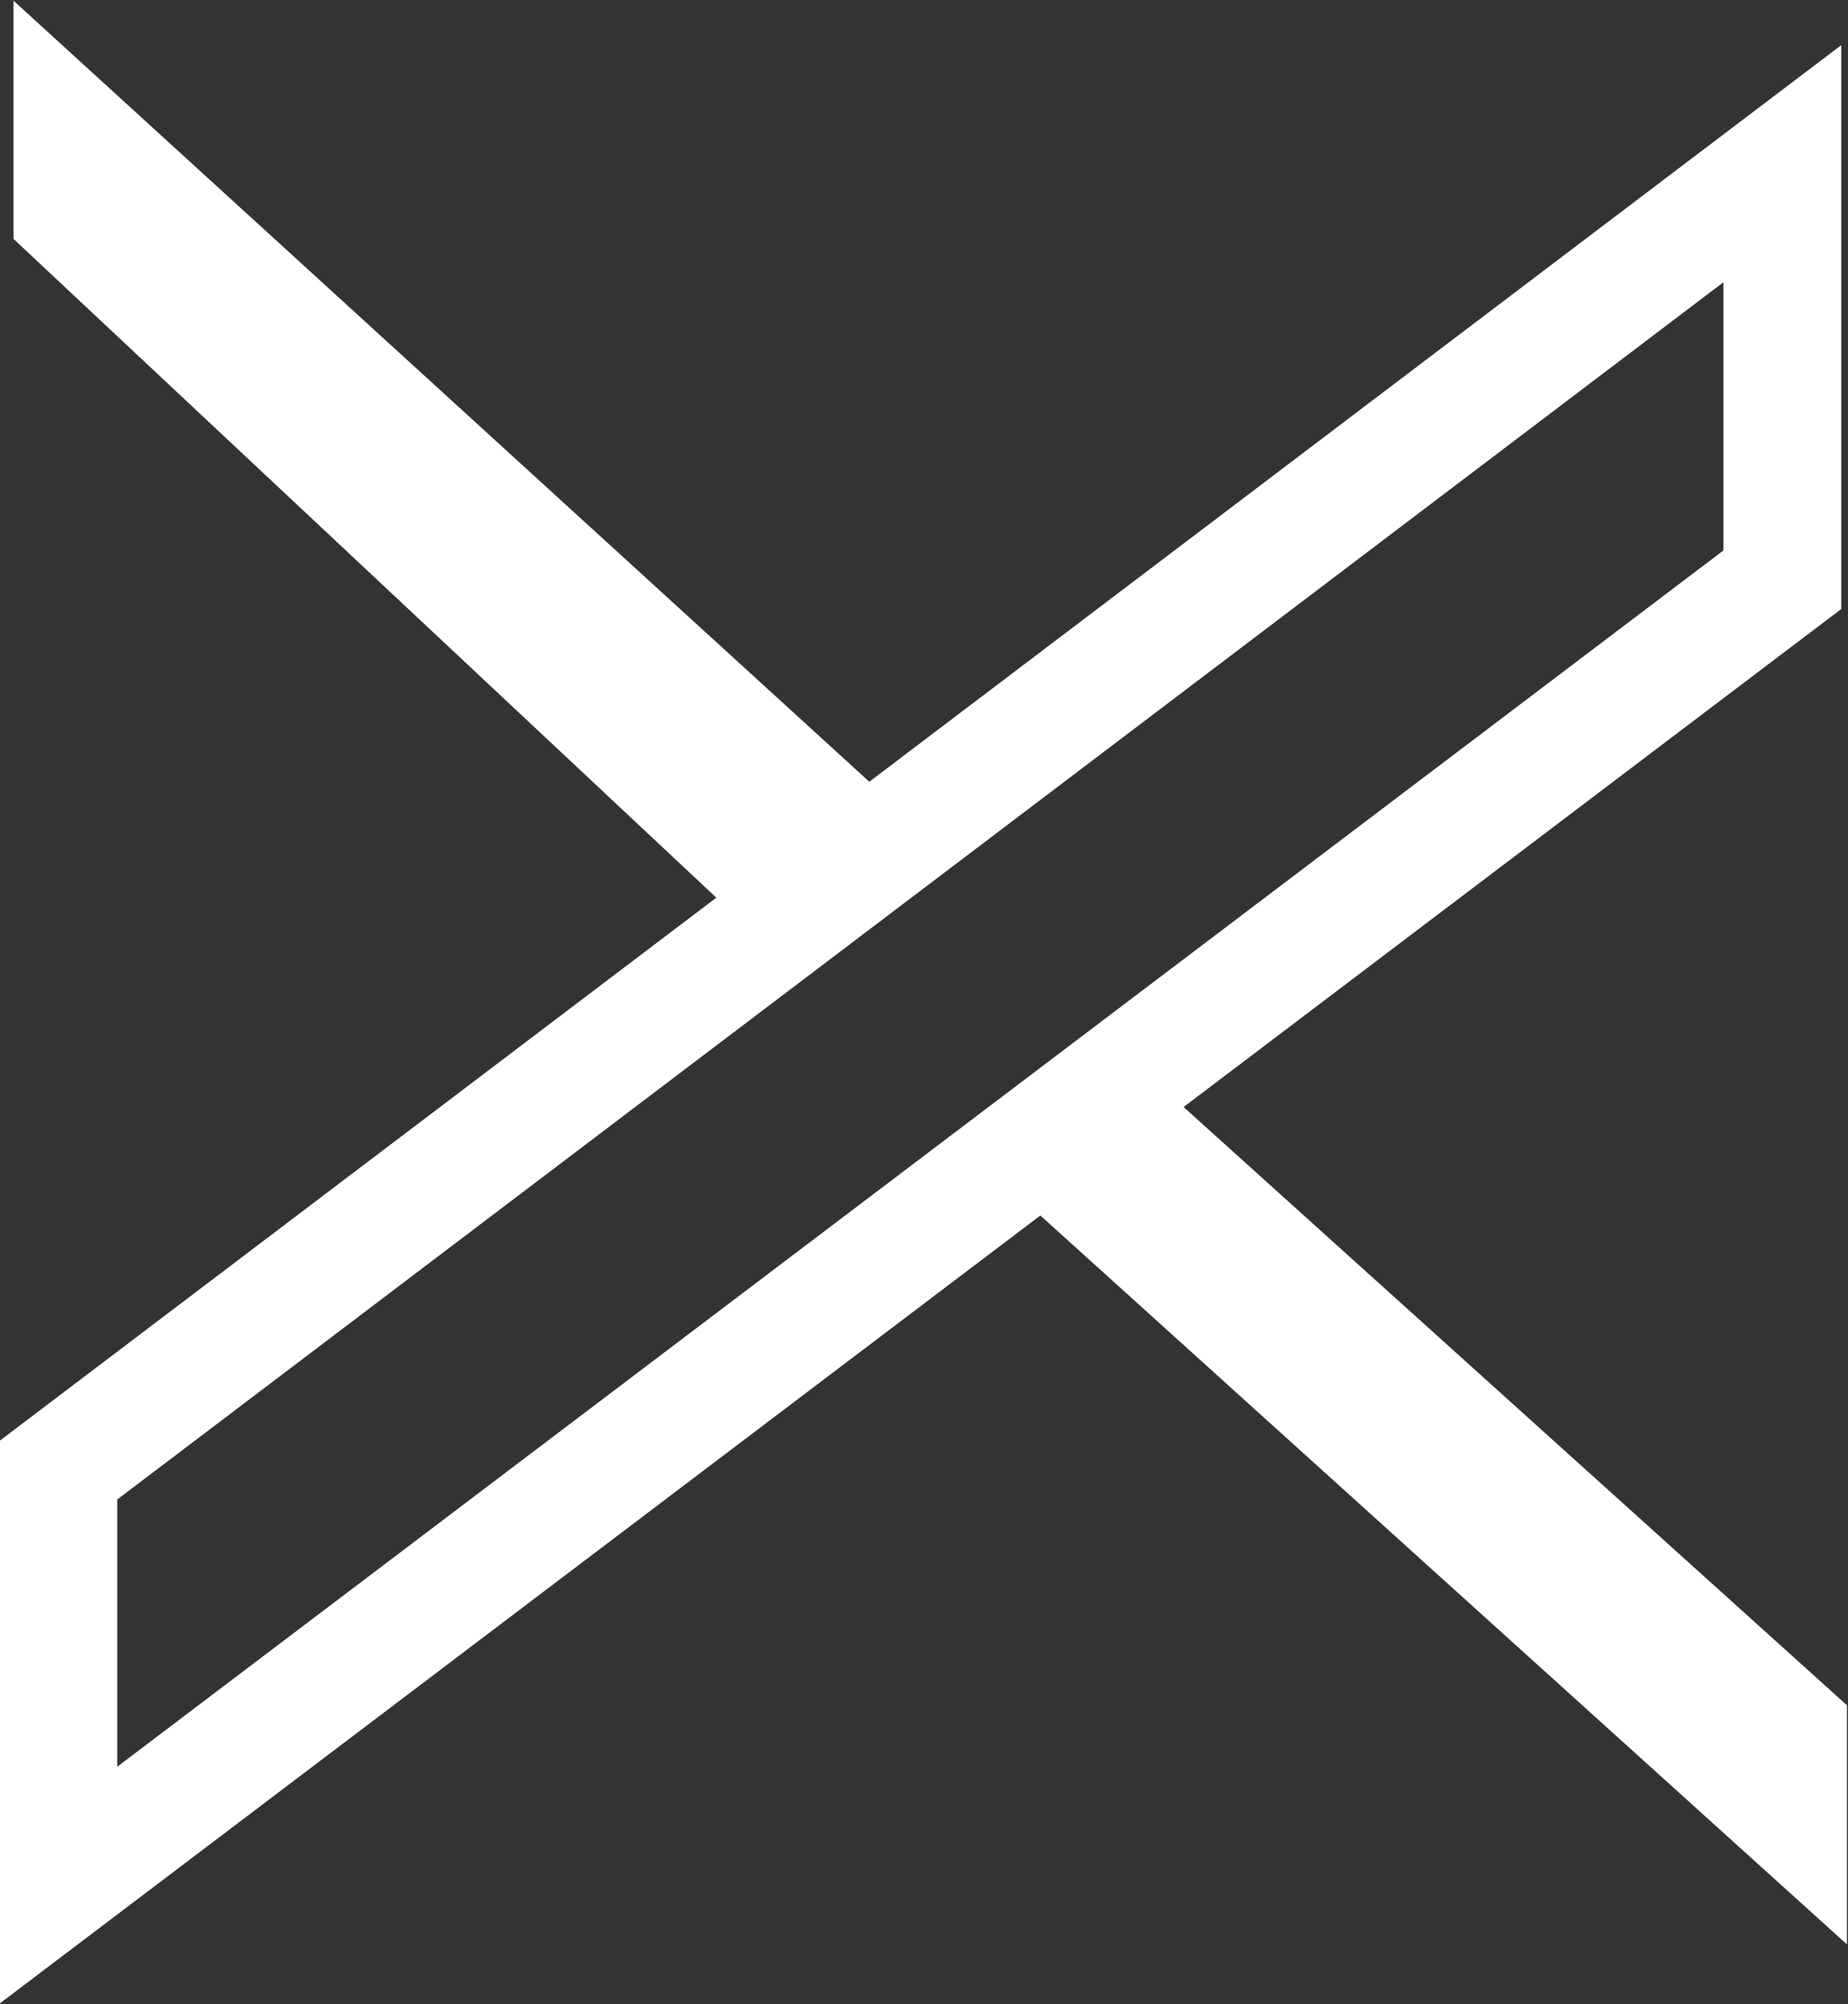 <?xml version="1.0" encoding="UTF-8"?>
<svg id="_レイヤー_2" data-name="レイヤー_2" xmlns="http://www.w3.org/2000/svg" viewBox="0 0 17.73 19.22">
  <rect x="0" y="0" width="17.73" height="19.22" fill="#333333" stroke="none"/>
  <defs>
    <style>
      .cls-1 {
        fill: #fff;
        stroke-width: .7px;
      }

      .cls-1, .cls-2 {
        stroke: #fff;
        stroke-miterlimit: 10;
      }

      .cls-2 {
        fill: none;
        stroke-width: 1.13px;
      }
    </style>
  </defs>
  <g id="moji">
    <g>
      <polygon class="cls-2" points=".56 18.08 .56 14.1 17.1 1.57 17.1 5.56 .56 18.08"/>
      <polygon class="cls-1" points="9.82 11.04 10.57 10.38 17.37 16.51 17.37 17.86 9.82 11.04"/>
      <polygon class="cls-1" points="8.35 7.98 7.46 8.68 .48 2.14 .48 .8 8.35 7.98"/>
    </g>
  </g>
</svg>